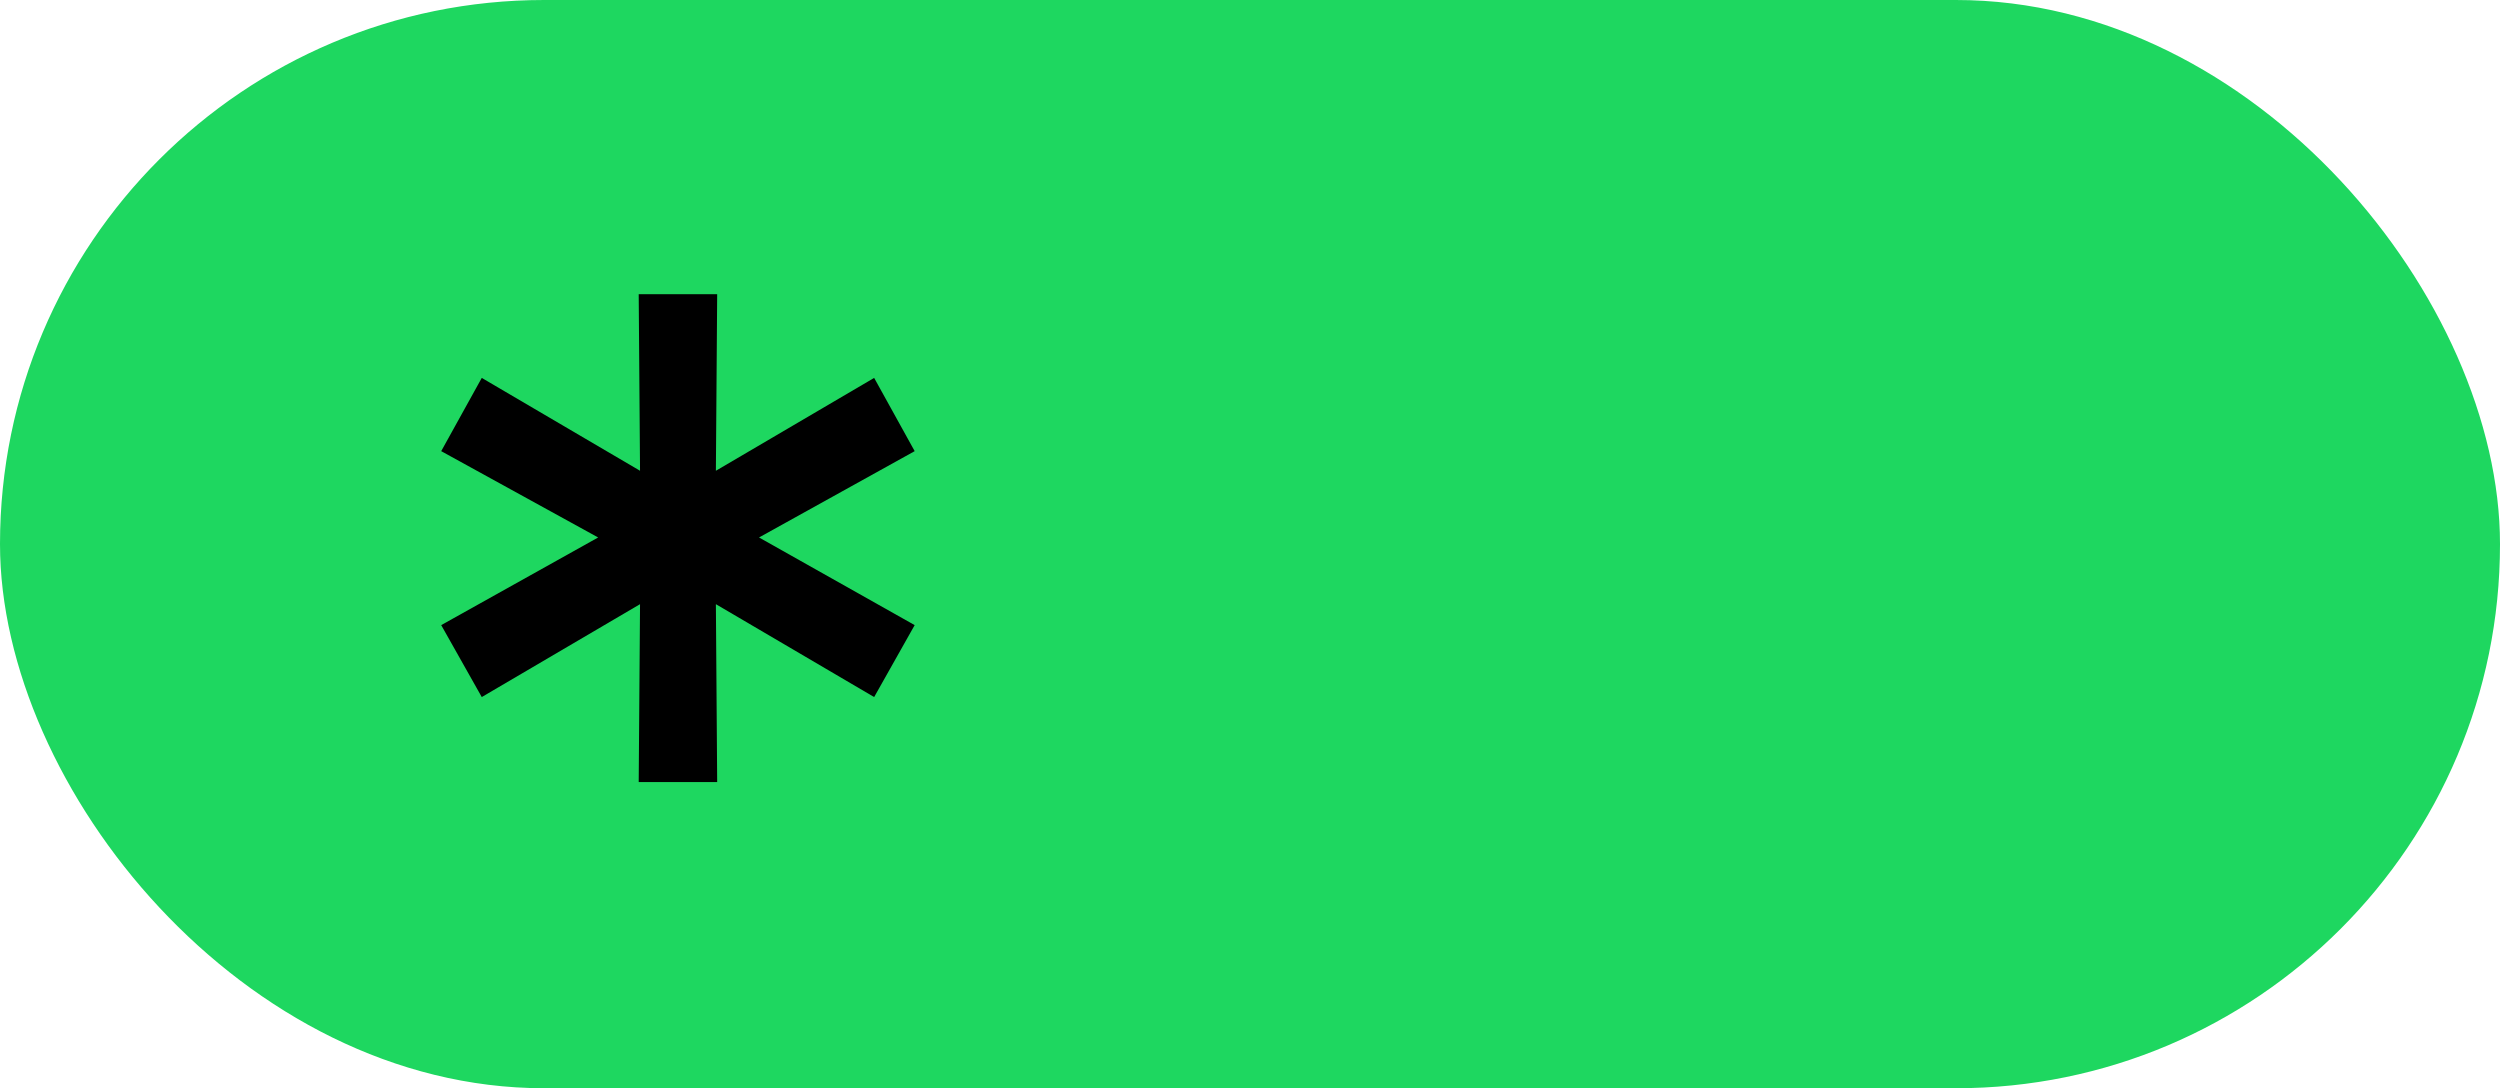 <?xml version="1.0" encoding="UTF-8"?> <svg xmlns="http://www.w3.org/2000/svg" width="85" height="37" viewBox="0 0 85 37" fill="none"><rect width="85" height="37" rx="18.5" fill="#1ED760"></rect><path d="M25.807 18.274L31.099 21.254L29.721 23.7L24.34 20.542L24.384 26.59H21.716L21.761 20.542L16.38 23.7L15.001 21.254L20.337 18.274L15.001 15.339L16.38 12.849L21.761 16.006L21.716 10.003H24.384L24.34 16.006L29.721 12.849L31.099 15.339L25.807 18.274Z" fill="black"></path></svg> 